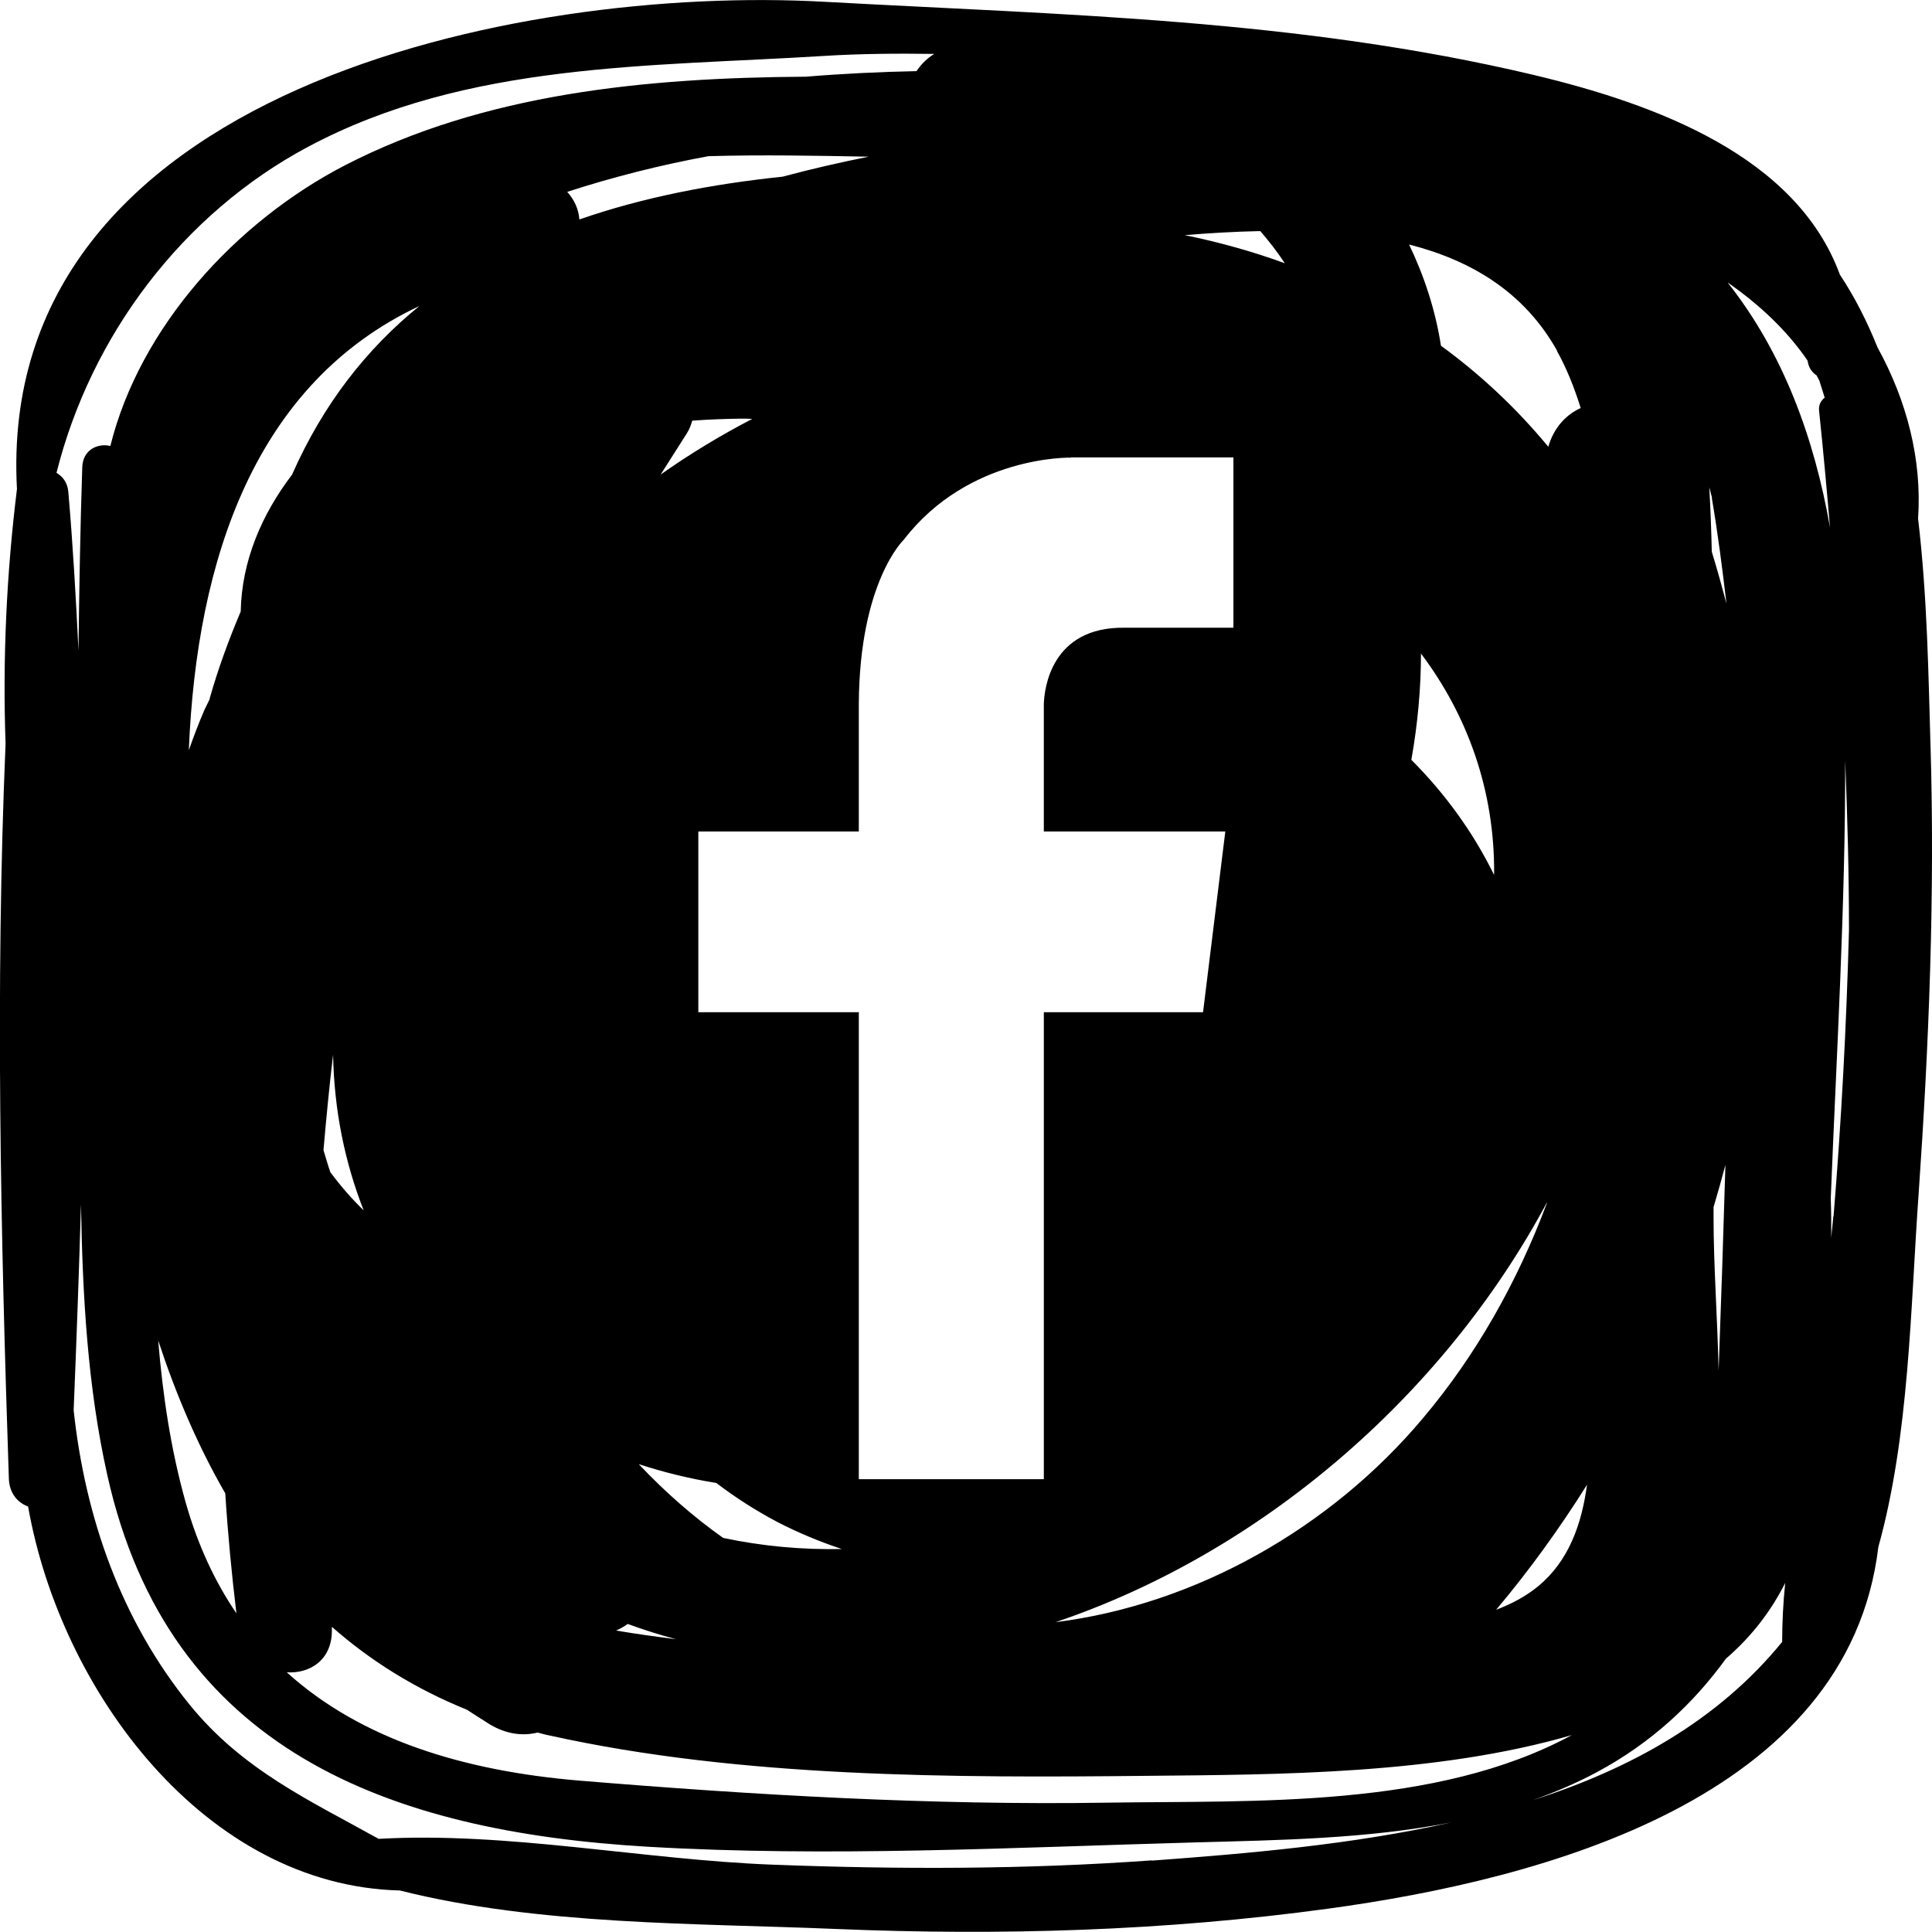 <svg xmlns="http://www.w3.org/2000/svg" id="Layer_2" data-name="Layer 2" viewBox="0 0 76.33 76.33"><g id="Layer_1-2" data-name="Layer 1"><path d="M76.27,29.43c-.08-2.67-.12-5.82-.49-8.94.16-2.34-.45-4.67-1.6-6.76-.41-1.02-.9-1.99-1.49-2.88-1.72-4.69-7.28-6.74-12.1-7.89C51.28.75,42.02.59,32.56.07,20.54-.6-.19,3.53.67,19.32c-.41,3.32-.57,6.71-.45,10.06-.41,9.67-.19,19.48.13,29.04.02.58.35.95.76,1.1,1.29,7.32,7.01,14.98,14.69,15.17,5.46,1.38,11.75,1.29,17.22,1.52,6.49.27,13,.08,19.44-.8,8.52-1.16,20.56-4.36,21.75-14.29,1.23-4.42,1.27-9.47,1.59-13.93.41-5.9.65-11.86.47-17.78ZM67.63,19.67c.24,1.4.42,2.82.58,4.18-.18-.68-.37-1.37-.58-2.05-.02-.85-.05-1.7-.1-2.55.04.14.07.28.11.42ZM68.17,45.97c-.08,2.72-.17,5.45-.27,8.17-.05-2.11-.2-4.17-.2-6,0-.15,0-.3,0-.45.17-.57.33-1.14.48-1.71ZM8.29,27.61c-.07.15-.14.28-.21.43-.23.53-.43,1.06-.62,1.6.31-7.56,2.62-14.5,9.11-17.55-2.07,1.68-3.79,3.85-5.03,6.66-1.21,1.59-1.99,3.42-2.03,5.41-.47,1.11-.89,2.25-1.23,3.45ZM9.34,63.74c-.85-1.25-1.53-2.7-2.01-4.4-.58-2.07-.9-4.21-1.08-6.38.7,2.13,1.57,4.17,2.65,6.04.1,1.58.25,3.16.44,4.74ZM14.39,47.84c-.49-.47-.93-.98-1.34-1.53-.1-.29-.18-.58-.27-.87.11-1.26.23-2.52.38-3.77.04,2.21.47,4.28,1.22,6.18ZM13.12,64.28h0c1.51,1.33,3.28,2.44,5.33,3.27.29.19.59.38.89.57.68.41,1.34.47,1.9.33.16.04.32.09.49.12,7.54,1.67,15.93,1.67,23.61,1.59,5.12-.05,11.41-.05,16.76-1.61-5.37,2.91-12.52,2.58-18.34,2.67-6.93.11-13.96-.3-20.86-.87-4.55-.38-8.62-1.61-11.57-4.28.93.06,1.84-.51,1.78-1.77ZM25.25,57.85c.98.32,2,.57,3.05.74.75.57,1.54,1.08,2.41,1.54.83.43,1.68.78,2.55,1.07-1.57.03-3.14-.11-4.69-.44-1.2-.85-2.31-1.83-3.32-2.9ZM26.69,64.76c-.79-.1-1.58-.21-2.35-.34.16-.07.32-.16.46-.26.63.23,1.26.43,1.9.6ZM22.89,8.67c-.03-.42-.21-.79-.48-1.09,1.82-.59,3.68-1.06,5.58-1.41,2.11-.06,4.22-.02,6.33.02-1.15.23-2.28.49-3.4.79-2.78.29-5.5.81-8.03,1.69ZM29.72,16.55c-1.25.65-2.46,1.38-3.62,2.2.34-.54.69-1.08,1.03-1.62.11-.17.17-.34.22-.51.66-.05,1.3-.07,1.89-.08.16,0,.32,0,.49.01ZM60.77,62.67c-.5.41-1.06.7-1.66.93,1.32-1.57,2.51-3.22,3.59-4.94-.21,1.56-.72,3.01-1.93,4.01ZM61.51,13.86c.39.7.69,1.46.94,2.26-.59.27-1.06.78-1.28,1.53-1.24-1.5-2.66-2.84-4.24-3.99-.22-1.41-.66-2.75-1.26-4,2.43.62,4.54,1.86,5.85,4.2ZM59.02,34.55c-.82-1.67-1.93-3.2-3.26-4.53.25-1.41.38-2.82.38-4.2,1.84,2.44,2.92,5.42,2.89,8.73ZM61.12,47.52c-1.17,3.13-2.82,6.05-4.91,8.52-3.62,4.31-8.94,7.35-14.51,8.05,8.05-2.71,15.28-8.87,19.41-16.57ZM49.79,9.13c.35.4.68.83.97,1.27-1.26-.46-2.58-.83-3.95-1.11.97-.08,1.97-.14,2.98-.16ZM42.32,18.07h6.41v6.73h-4.28c-2.94-.05-3.19,2.44-3.21,3h0v5.05h7.17l-.88,7.14h-6.29v18.45h-7.31v-18.45h-6.34v-7.14h6.34v-5.05h0c.03-4.83,1.78-6.48,1.78-6.48,2.57-3.34,6.6-3.24,6.6-3.24ZM2.23,18.69c1.36-5.43,4.98-10.25,9.96-12.9,6.27-3.34,13.49-3.15,20.36-3.58,1.44-.09,2.89-.1,4.36-.08-.28.17-.52.41-.7.68-1.46.03-2.92.1-4.37.22-6.38.04-12.72.67-18.21,3.5-4.33,2.24-8.11,6.41-9.27,11.09-.5-.12-1.09.15-1.11.84-.08,2.42-.12,4.83-.15,7.24-.1-2.09-.22-4.18-.4-6.26-.03-.38-.23-.62-.47-.76ZM45.5,73.5c-4.98.36-9.99.36-14.97.17-5.09-.19-10.47-1.31-15.57-1.02-2.71-1.51-5.36-2.71-7.46-5.29-2.71-3.34-4.13-7.39-4.59-11.64.11-2.7.21-5.42.29-8.14.06,3.6.26,7.21,1.04,10.7,2.42,10.88,11.15,14.08,21.33,14.68,7.19.42,14.47.03,21.66-.17,3.31-.09,6.8-.14,10.11-.79-3.92.88-8.04,1.23-11.84,1.51ZM70.4,64.88c-2.52,3.09-5.99,5.01-9.84,6.24.87-.31,1.72-.67,2.54-1.11,2.14-1.15,3.79-2.69,5.09-4.48,1.02-.88,1.78-1.88,2.34-2.99-.08.78-.12,1.56-.12,2.34ZM68.27,11.17c1.26.88,2.33,1.89,3.14,3.07,0,.02,0,.03.01.04.04.26.18.44.35.55.04.07.07.14.11.21.07.22.14.44.21.67-.15.12-.25.29-.22.53.16,1.53.3,3.06.43,4.6-.62-3.54-1.85-6.9-4.03-9.66ZM72.43,48.06c-.02.28-.06.57-.08.85,0-.52,0-1.05-.02-1.56.23-5.75.58-11.55.57-17.31.09,2.24.15,4.48.15,6.71-.1,3.77-.3,7.54-.61,11.31Z"></path></g></svg>